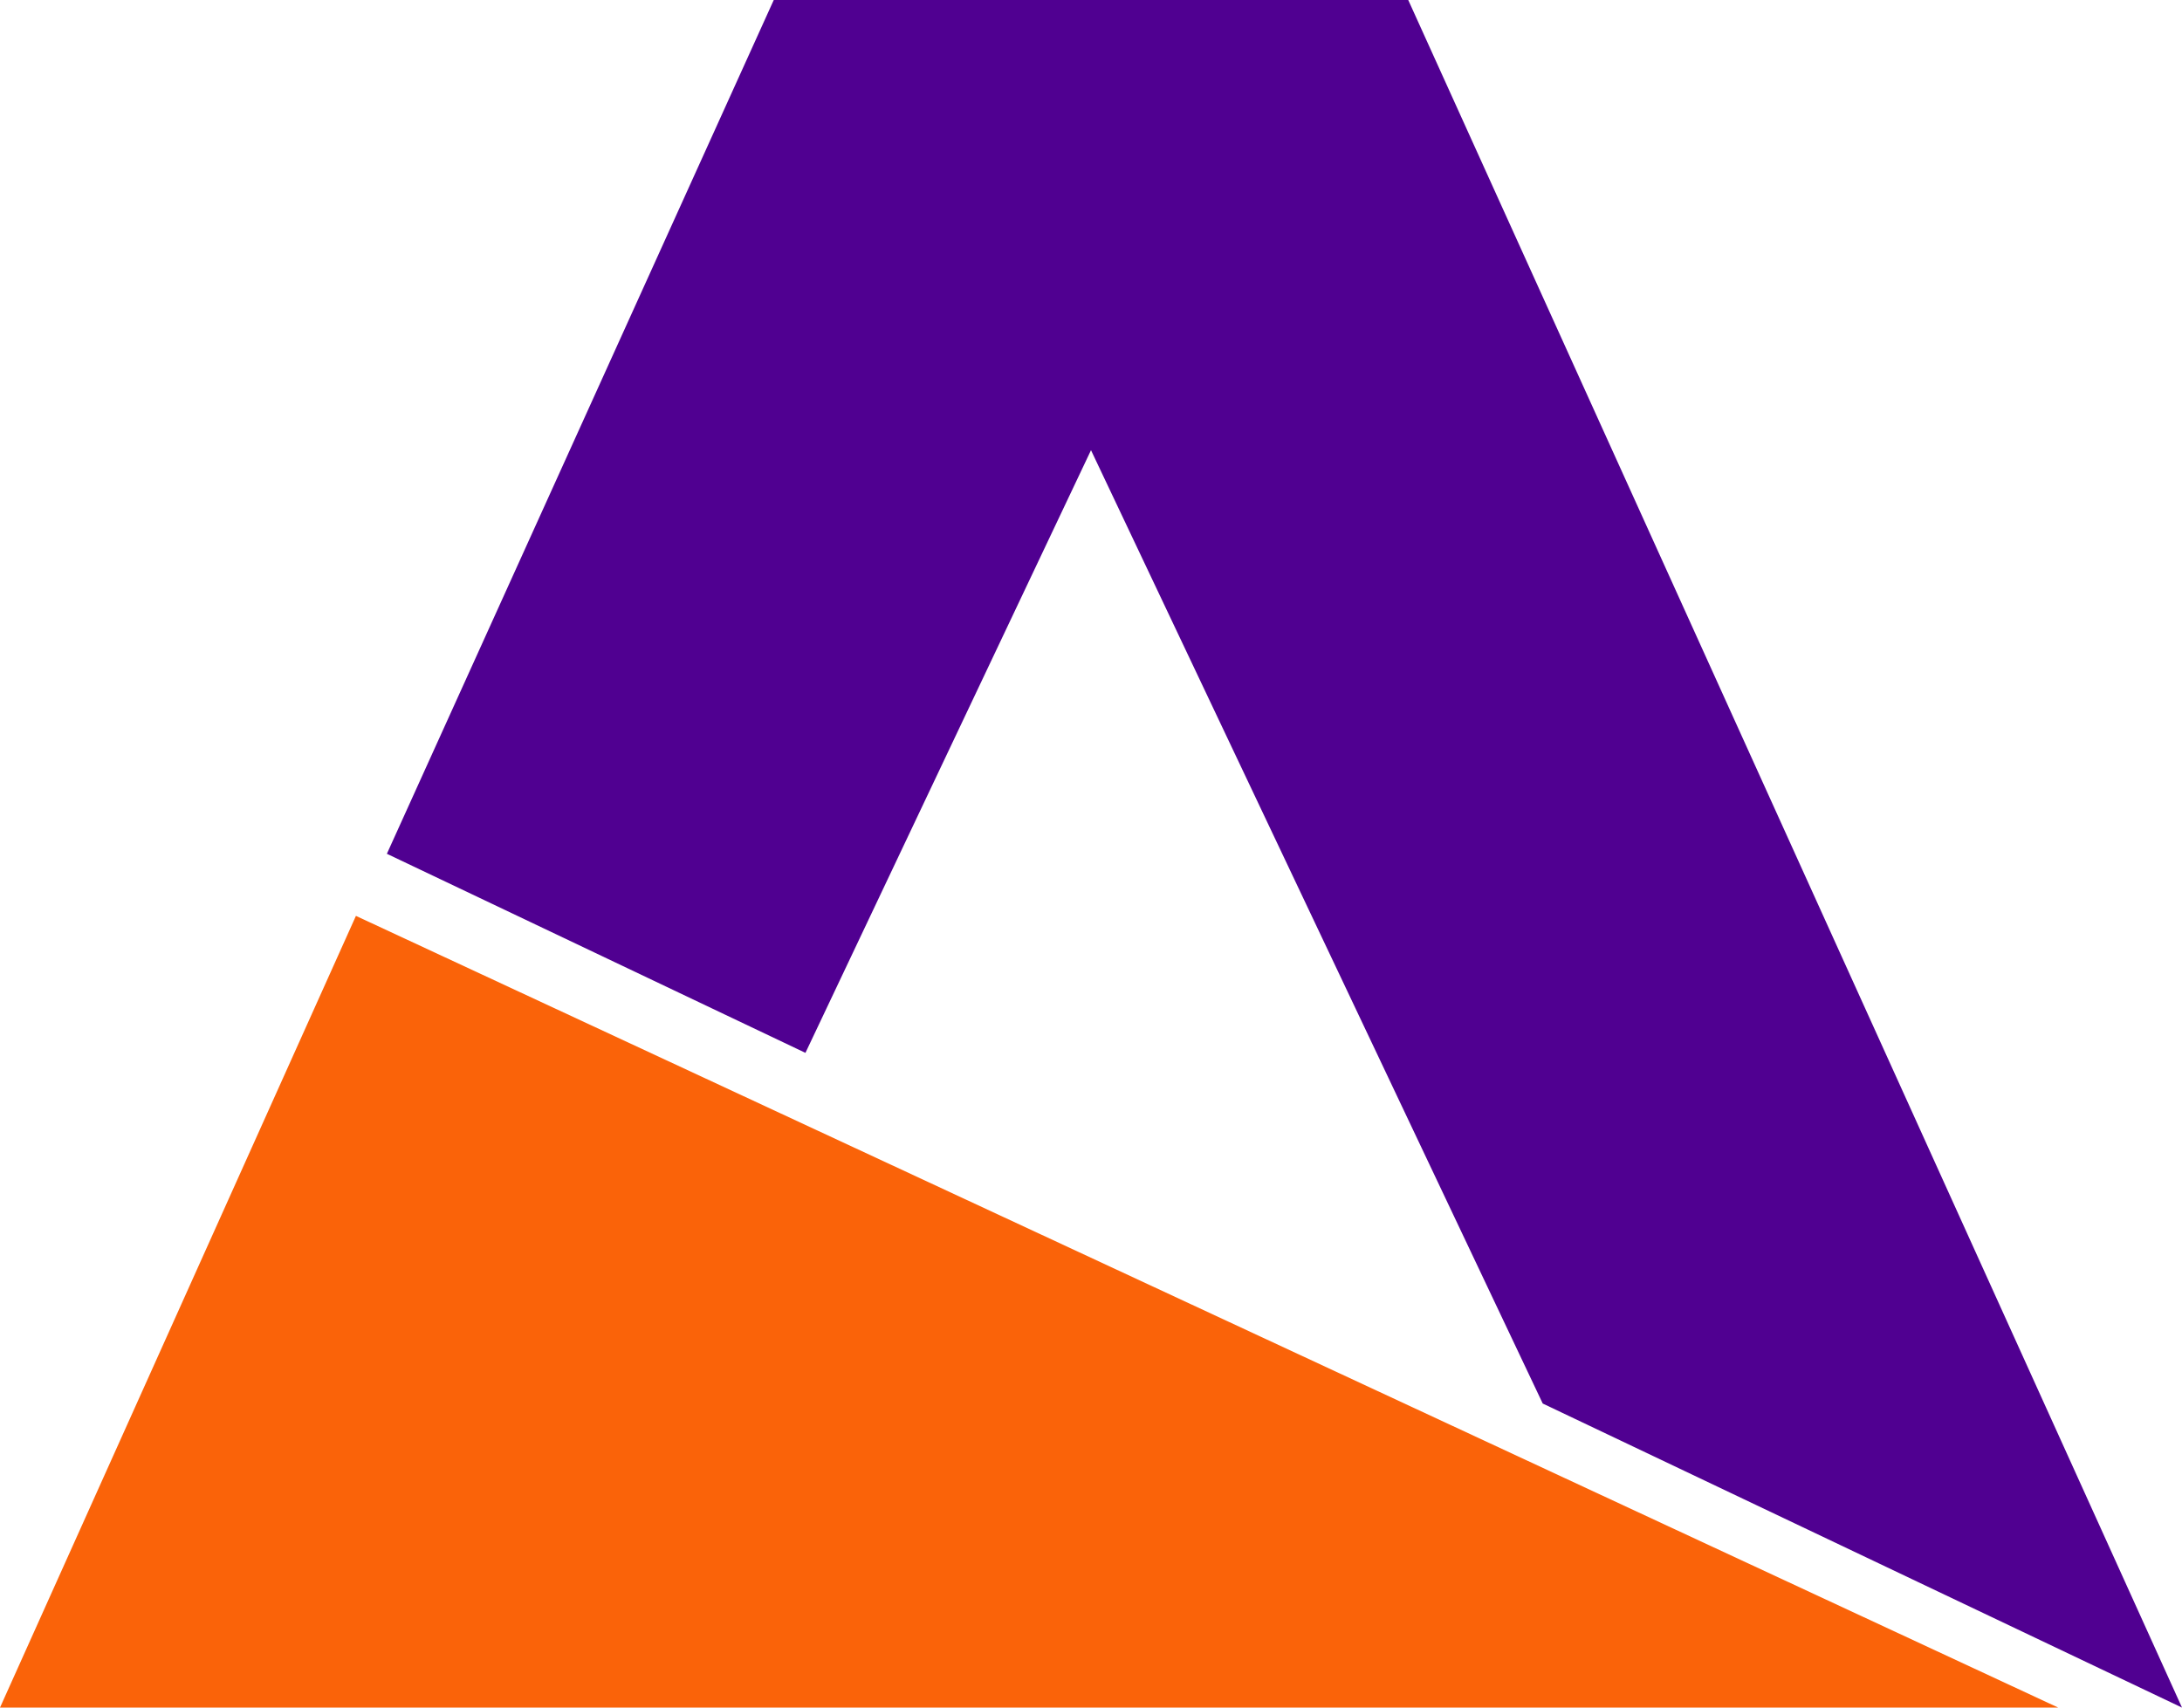 <svg width="230" height="180" viewBox="0 0 230 180" fill="none" xmlns="http://www.w3.org/2000/svg">
<path d="M216.95 180H0L37.518 96.545L216.95 180Z" fill="#FA6309"/>
<path d="M81.56 0H148.44L230 180L162.616 147.949L115 47.455L84.899 110.984L40.78 90L81.56 0Z" fill="#500091"/>
</svg>
